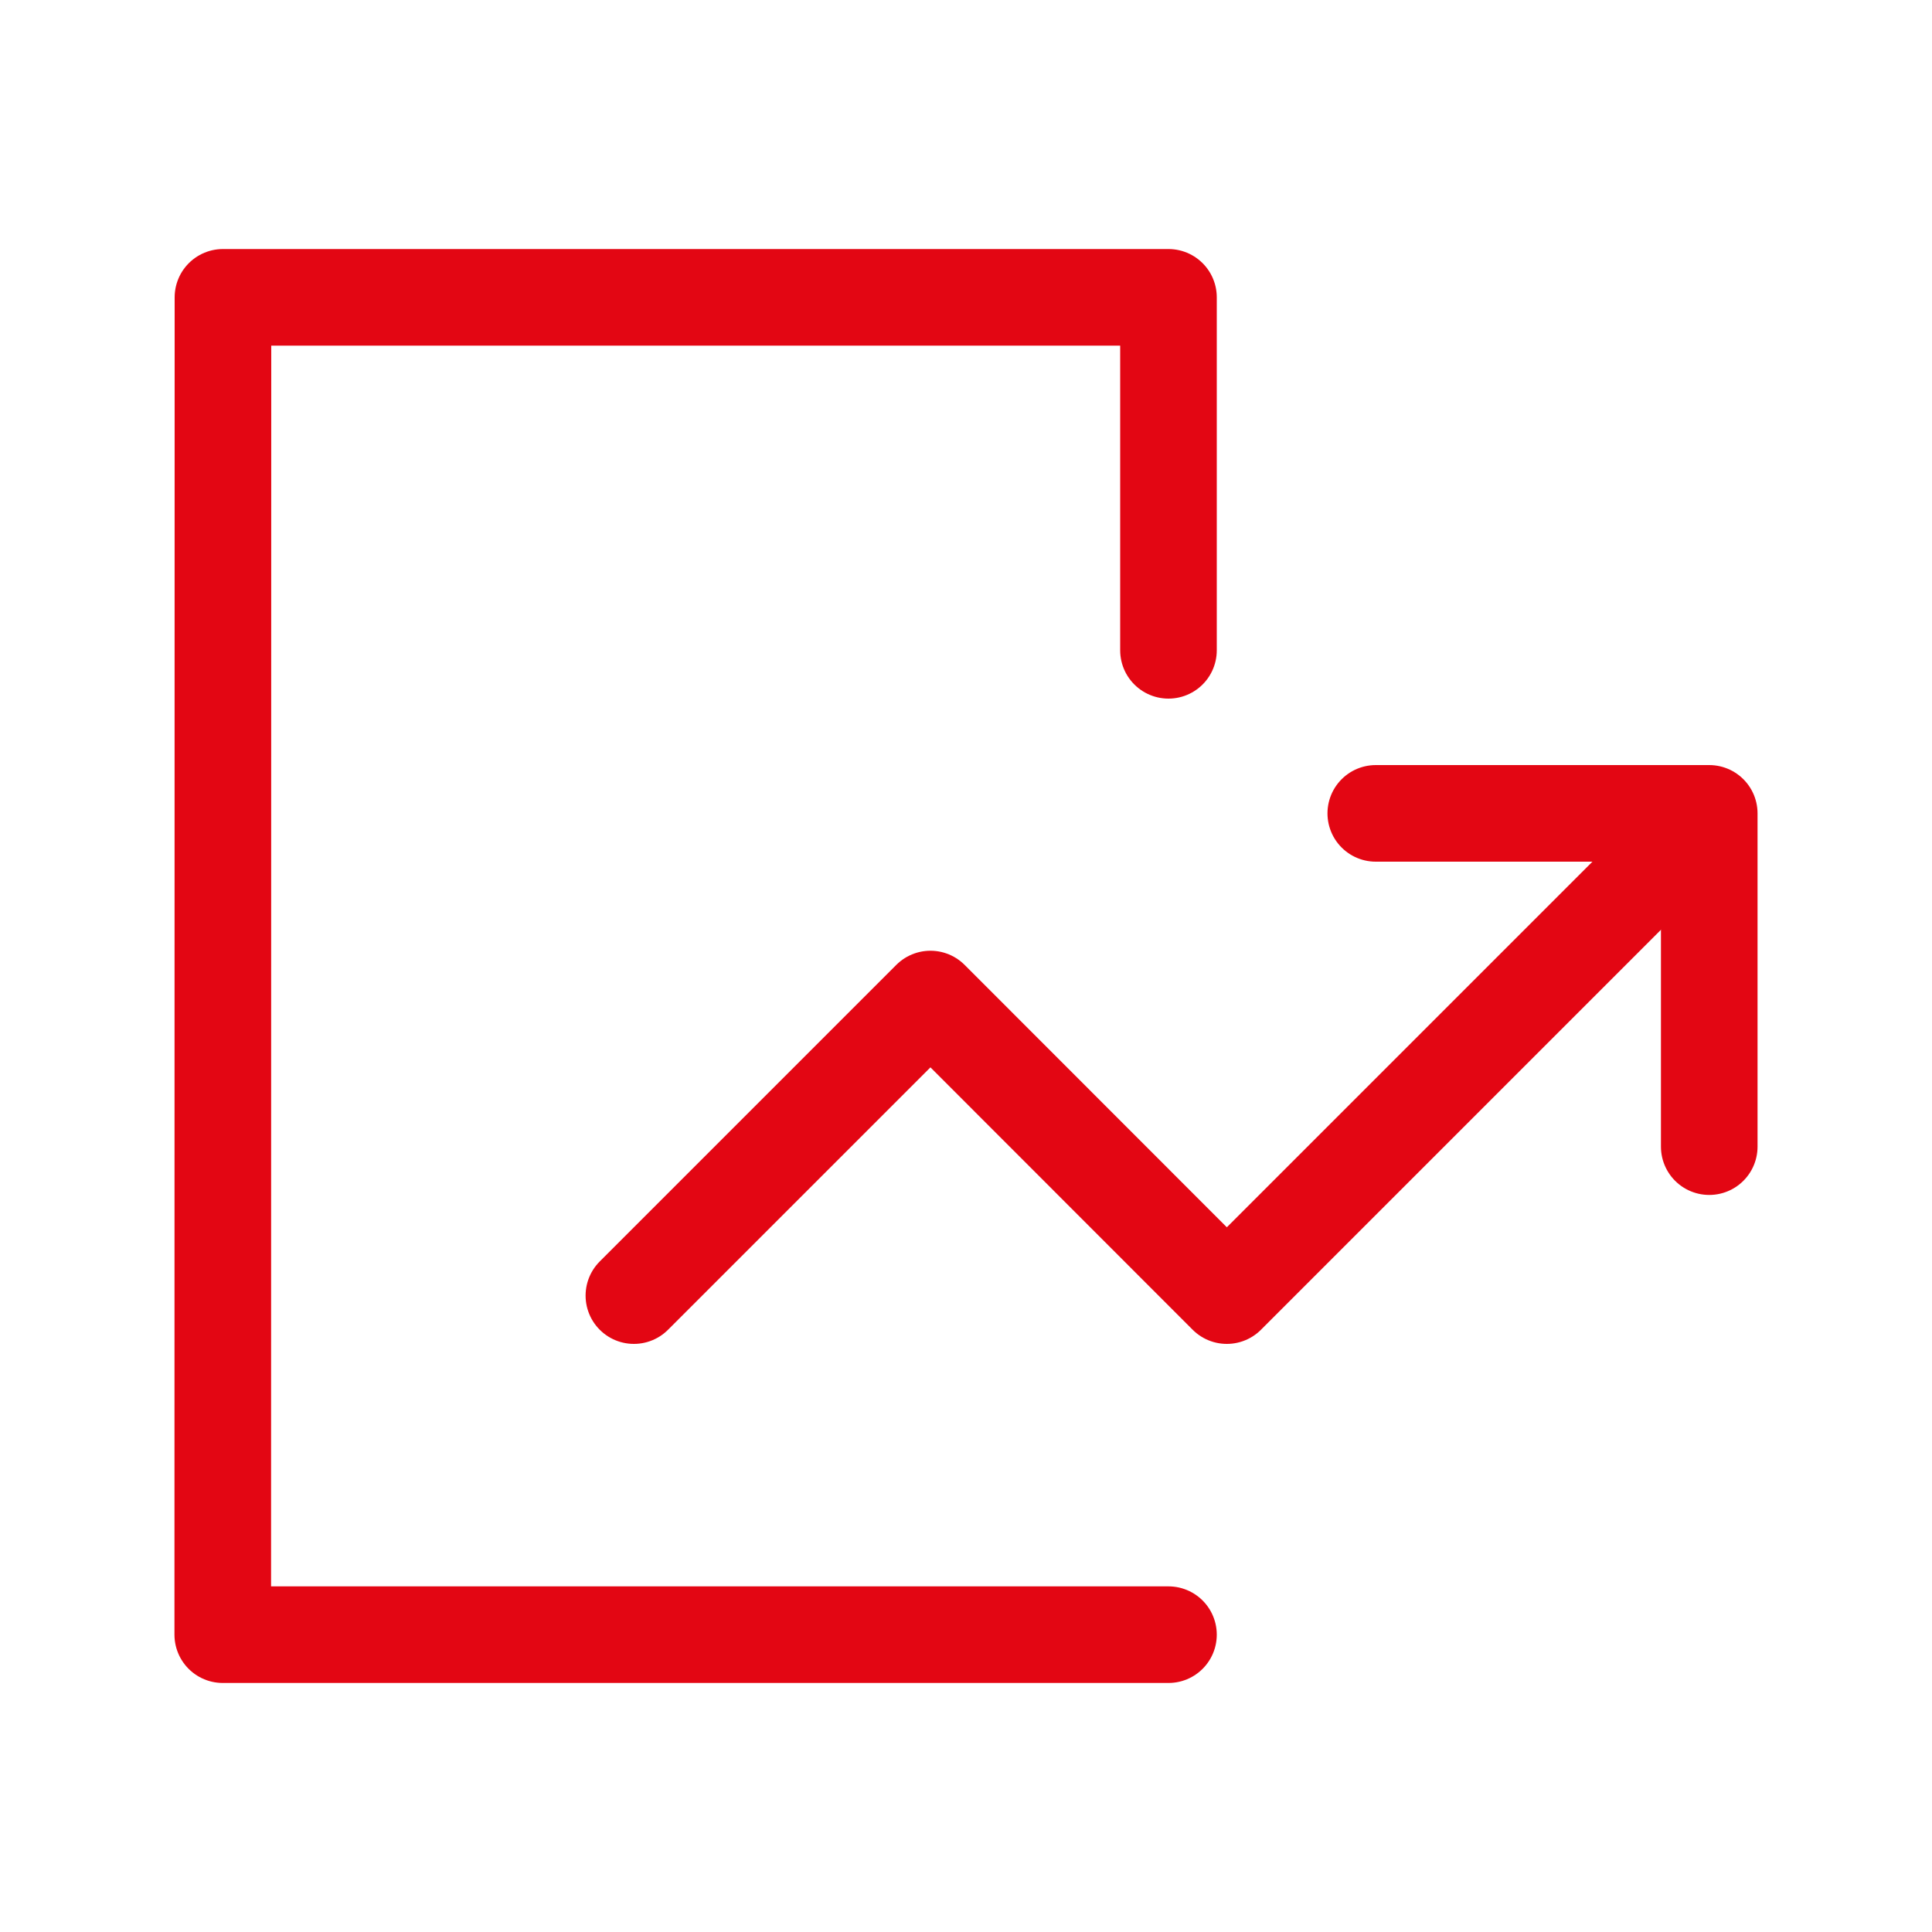 <?xml version="1.0" encoding="UTF-8"?>
<svg id="Layer_1" data-name="Layer 1" xmlns="http://www.w3.org/2000/svg" viewBox="0 0 100 100">
  <defs>
    <style>
      .cls-1 {
        fill: none;
        stroke: #e30613;
        stroke-linecap: round;
        stroke-linejoin: round;
        stroke-width: 5px;
      }
    </style>
  </defs>
  <polyline class="cls-1" points="60.48 84.61 11.53 84.61 11.54 15.39 60.48 15.39 60.48 33.66"/>
  <g>
    <polyline class="cls-1" points="32.81 67.06 48.16 51.71 63.5 67.06 85.94 44.62"/>
    <polyline class="cls-1" points="71.21 42.1 88.47 42.1 88.47 59.35"/>
  </g>
</svg>